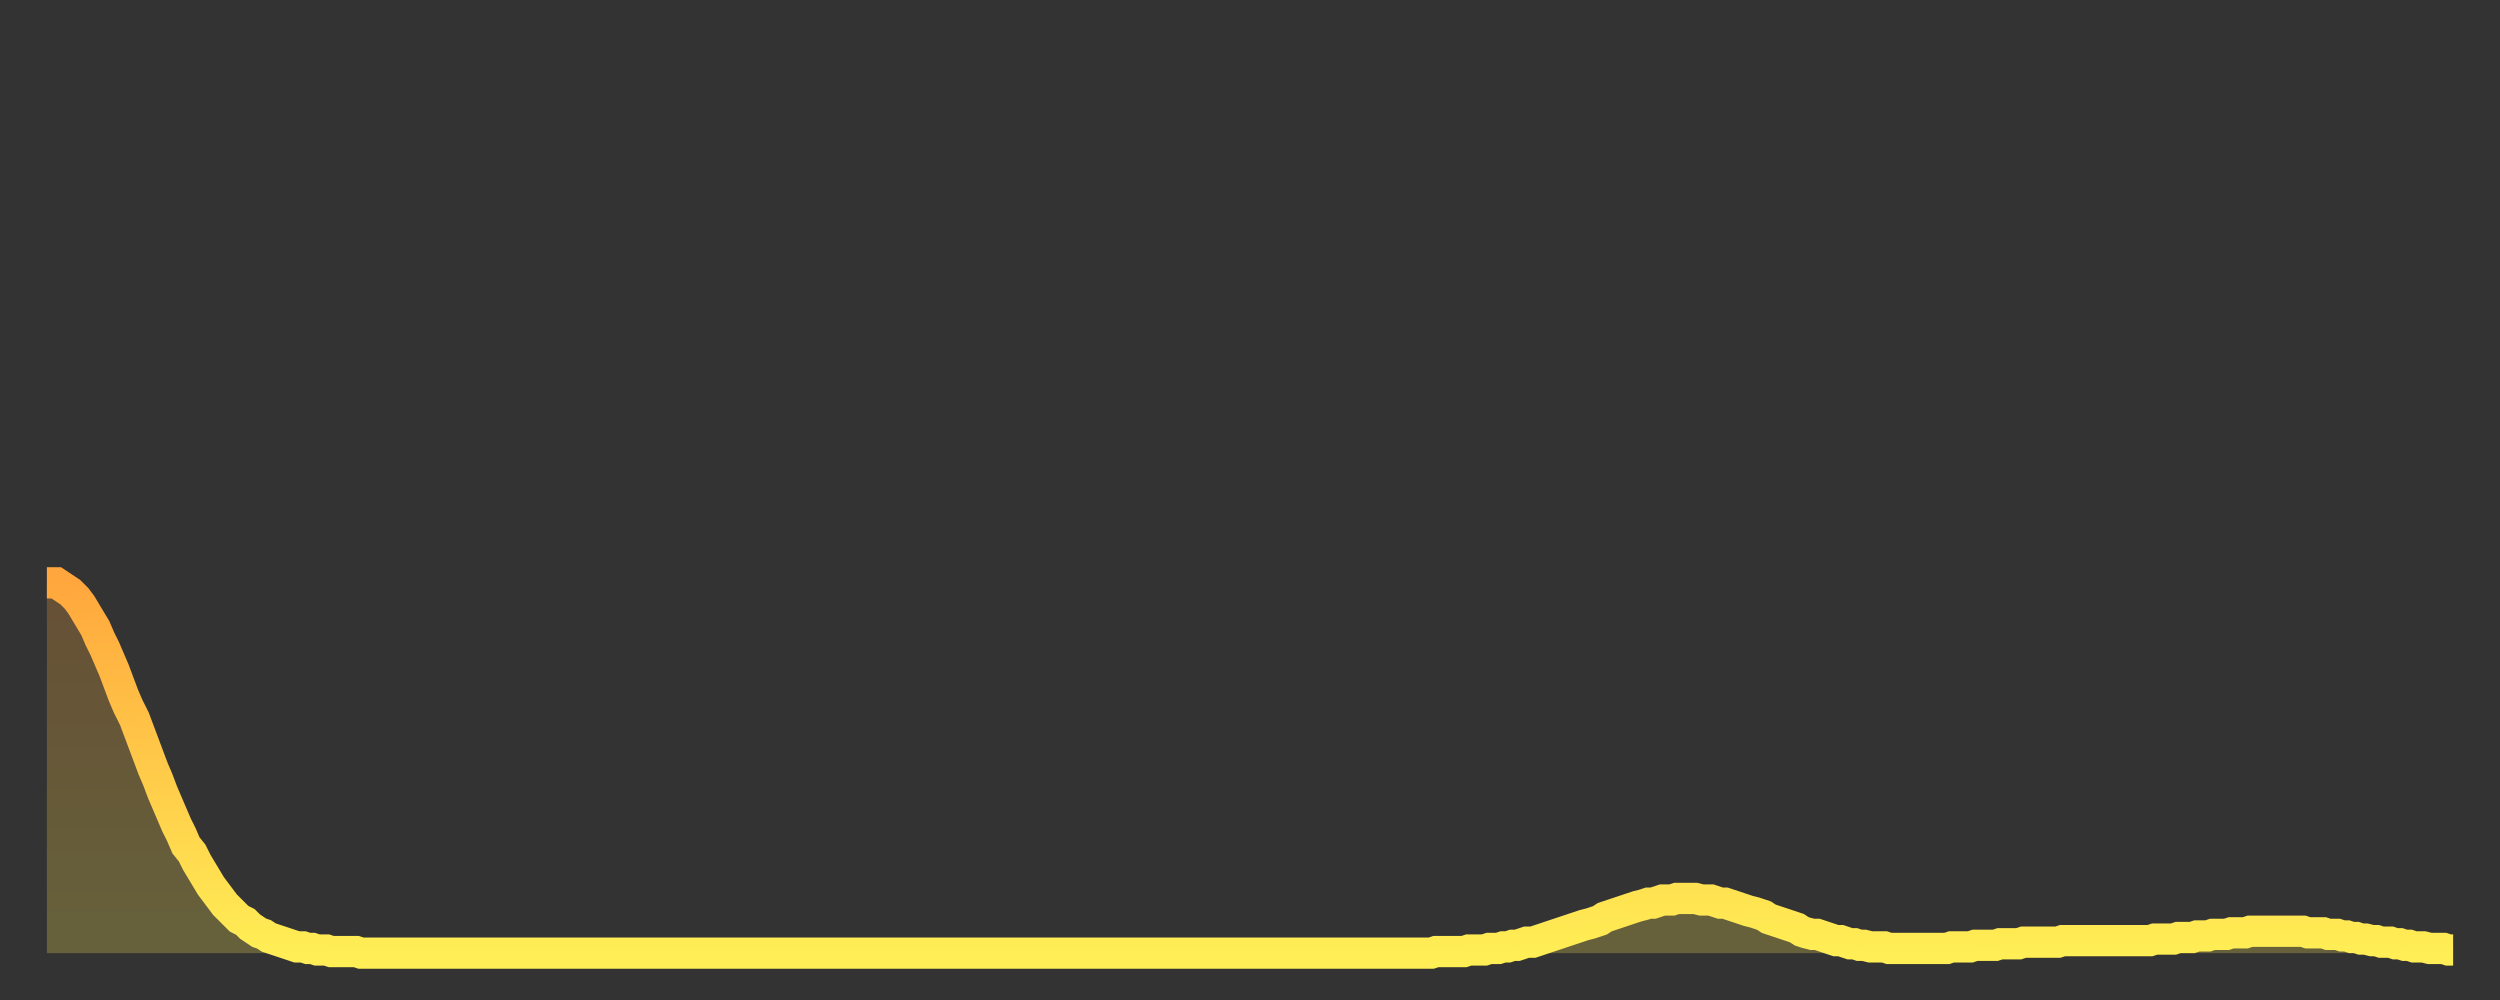 <?xml version="1.0" encoding="utf-8" ?>
<svg baseProfile="full" height="64" version="1.1" width="160" xmlns="http://www.w3.org/2000/svg" xmlns:ev="http://www.w3.org/2001/xml-events" xmlns:xlink="http://www.w3.org/1999/xlink"><rect width="100%" height="100%" fill="#333333" stroke="none"/><defs><linearGradient id="id1638424" x1="0" x2="0" y1="0" y2="1"><stop offset="0%" stop-color="#ffa73d" /><stop offset="50%" stop-color="#ffca49" /><stop offset="100%" stop-color="#ffee55" /></linearGradient></defs><g transform="translate(3,3)"><g><path d="M 0.0 34.3 0.3 34.3 0.6 34.3 0.9 34.5 1.2 34.7 1.5 34.9 1.9 35.3 2.2 35.7 2.5 36.2 2.8 36.7 3.1 37.2 3.4 37.9 3.7 38.5 4.0 39.2 4.3 39.9 4.6 40.7 4.9 41.5 5.2 42.2 5.6 43.0 5.9 43.8 6.2 44.6 6.5 45.4 6.8 46.2 7.1 46.9 7.4 47.7 7.7 48.4 8.0 49.1 8.3 49.8 8.6 50.4 8.9 51.1 9.3 51.6 9.6 52.2 9.9 52.7 10.2 53.2 10.5 53.7 10.8 54.1 11.1 54.5 11.4 54.9 11.7 55.2 12.0 55.5 12.3 55.8 12.7 56.0 13.0 56.3 13.3 56.5 13.6 56.7 13.9 56.8 14.2 57.0 14.5 57.1 14.8 57.2 15.1 57.3 15.4 57.4 15.7 57.5 16.0 57.6 16.4 57.6 16.7 57.7 17.0 57.7 17.3 57.8 17.6 57.8 17.9 57.8 18.2 57.9 18.5 57.9 18.8 57.9 19.1 57.9 19.4 57.9 19.8 57.9 20.1 58.0 20.4 58.0 20.7 58.0 21.0 58.0 21.3 58.0 21.6 58.0 21.9 58.0 22.2 58.0 22.5 58.0 22.8 58.0 23.1 58.0 23.5 58.0 23.8 58.0 24.1 58.0 24.4 58.0 24.7 58.0 25.0 58.0 25.3 58.0 25.6 58.0 25.9 58.0 26.2 58.0 26.5 58.0 26.8 58.0 27.2 58.0 27.5 58.0 27.8 58.0 28.1 58.0 28.4 58.0 28.7 58.0 29.0 58.0 29.3 58.0 29.6 58.0 29.9 58.0 30.2 58.0 30.6 58.0 30.9 58.0 31.2 58.0 31.5 58.0 31.8 58.0 32.1 58.0 32.4 58.0 32.7 58.0 33.0 58.0 33.3 58.0 33.6 58.0 33.9 58.0 34.3 58.0 34.6 58.0 34.9 58.0 35.2 58.0 35.5 58.0 35.8 58.0 36.1 58.0 36.4 58.0 36.7 58.0 37.0 58.0 37.3 58.0 37.7 58.0 38.0 58.0 38.3 58.0 38.6 58.0 38.9 58.0 39.2 58.0 39.5 58.0 39.8 58.0 40.1 58.0 40.4 58.0 40.7 58.0 41.0 58.0 41.4 58.0 41.7 58.0 42.0 58.0 42.3 58.0 42.6 58.0 42.9 58.0 43.2 58.0 43.5 58.0 43.8 58.0 44.1 58.0 44.4 58.0 44.7 58.0 45.1 58.0 45.4 58.0 45.7 58.0 46.0 58.0 46.3 58.0 46.6 58.0 46.9 58.0 47.2 58.0 47.5 58.0 47.8 58.0 48.1 58.0 48.5 58.0 48.8 58.0 49.1 58.0 49.4 58.0 49.7 58.0 50.0 58.0 50.3 58.0 50.6 58.0 50.9 58.0 51.2 58.0 51.5 58.0 51.8 58.0 52.2 58.0 52.5 58.0 52.8 58.0 53.1 58.0 53.4 58.0 53.7 58.0 54.0 58.0 54.3 58.0 54.6 58.0 54.9 58.0 55.2 58.0 55.6 58.0 55.9 58.0 56.2 58.0 56.5 58.0 56.8 58.0 57.1 58.0 57.4 58.0 57.7 58.0 58.0 58.0 58.3 58.0 58.6 58.0 58.9 58.0 59.3 58.0 59.6 58.0 59.9 58.0 60.2 58.0 60.5 58.0 60.8 58.0 61.1 58.0 61.4 58.0 61.7 58.0 62.0 58.0 62.3 58.0 62.6 58.0 63.0 58.0 63.3 58.0 63.6 58.0 63.9 58.0 64.2 58.0 64.5 58.0 64.8 58.0 65.1 58.0 65.4 58.0 65.7 58.0 66.0 58.0 66.4 58.0 66.7 58.0 67.0 58.0 67.3 58.0 67.6 58.0 67.9 58.0 68.2 58.0 68.5 58.0 68.8 58.0 69.1 58.0 69.4 58.0 69.7 58.0 70.1 58.0 70.4 58.0 70.7 58.0 71.0 58.0 71.3 58.0 71.6 58.0 71.9 58.0 72.2 58.0 72.5 58.0 72.8 58.0 73.1 58.0 73.5 58.0 73.8 58.0 74.1 58.0 74.4 58.0 74.7 58.0 75.0 58.0 75.3 58.0 75.6 58.0 75.9 58.0 76.2 58.0 76.5 58.0 76.8 58.0 77.2 58.0 77.5 58.0 77.8 58.0 78.1 58.0 78.4 58.0 78.7 58.0 79.0 58.0 79.3 58.0 79.6 58.0 79.9 58.0 80.2 58.0 80.5 58.0 80.9 58.0 81.2 58.0 81.5 58.0 81.8 58.0 82.1 58.0 82.4 58.0 82.7 58.0 83.0 58.0 83.3 58.0 83.6 58.0 83.9 58.0 84.3 58.0 84.6 58.0 84.9 58.0 85.2 58.0 85.5 58.0 85.8 58.0 86.1 58.0 86.4 58.0 86.7 58.0 87.0 58.0 87.3 58.0 87.6 58.0 88.0 58.0 88.3 58.0 88.6 58.0 88.9 57.9 89.2 57.9 89.5 57.9 89.8 57.9 90.1 57.9 90.4 57.9 90.7 57.9 91.0 57.8 91.4 57.8 91.7 57.8 92.0 57.8 92.3 57.7 92.6 57.7 92.9 57.7 93.2 57.6 93.5 57.6 93.8 57.5 94.1 57.5 94.4 57.4 94.7 57.3 95.1 57.3 95.4 57.2 95.7 57.1 96.0 57.0 96.3 56.9 96.6 56.8 96.9 56.7 97.2 56.6 97.5 56.5 97.8 56.4 98.1 56.3 98.4 56.2 98.8 56.1 99.1 56.0 99.4 55.9 99.7 55.7 100.0 55.6 100.3 55.5 100.6 55.4 100.9 55.3 101.2 55.2 101.5 55.1 101.8 55.0 102.2 54.9 102.5 54.8 102.8 54.8 103.1 54.7 103.4 54.6 103.7 54.6 104.0 54.6 104.3 54.5 104.6 54.5 104.9 54.5 105.2 54.5 105.5 54.5 105.9 54.6 106.2 54.6 106.5 54.6 106.8 54.7 107.1 54.8 107.4 54.8 107.7 54.9 108.0 55.0 108.3 55.1 108.6 55.2 108.9 55.3 109.3 55.4 109.6 55.5 109.9 55.6 110.2 55.8 110.5 55.9 110.8 56.0 111.1 56.1 111.4 56.2 111.7 56.3 112.0 56.4 112.3 56.6 112.6 56.7 113.0 56.8 113.3 56.8 113.6 56.9 113.9 57.0 114.2 57.1 114.5 57.2 114.8 57.2 115.1 57.3 115.4 57.4 115.7 57.4 116.0 57.5 116.3 57.5 116.7 57.6 117.0 57.6 117.3 57.6 117.6 57.6 117.9 57.7 118.2 57.7 118.5 57.7 118.8 57.7 119.1 57.7 119.4 57.7 119.7 57.7 120.1 57.7 120.4 57.7 120.7 57.7 121.0 57.7 121.3 57.7 121.6 57.7 121.9 57.6 122.2 57.6 122.5 57.6 122.8 57.6 123.1 57.6 123.4 57.5 123.8 57.5 124.1 57.5 124.4 57.5 124.7 57.5 125.0 57.4 125.3 57.4 125.6 57.4 125.9 57.4 126.2 57.4 126.5 57.3 126.8 57.3 127.2 57.3 127.5 57.3 127.8 57.3 128.1 57.3 128.4 57.3 128.7 57.3 129.0 57.2 129.3 57.2 129.6 57.2 129.9 57.2 130.2 57.2 130.5 57.2 130.9 57.2 131.2 57.2 131.5 57.2 131.8 57.2 132.1 57.2 132.4 57.2 132.7 57.2 133.0 57.2 133.3 57.2 133.6 57.2 133.9 57.2 134.2 57.2 134.6 57.2 134.9 57.1 135.2 57.1 135.5 57.1 135.8 57.1 136.1 57.1 136.4 57.0 136.7 57.0 137.0 57.0 137.3 57.0 137.6 56.9 138.0 56.9 138.3 56.9 138.6 56.8 138.9 56.8 139.2 56.8 139.5 56.8 139.8 56.7 140.1 56.7 140.4 56.7 140.7 56.7 141.0 56.6 141.3 56.6 141.7 56.6 142.0 56.6 142.3 56.6 142.6 56.6 142.9 56.6 143.2 56.6 143.5 56.6 143.8 56.6 144.1 56.6 144.4 56.6 144.7 56.7 145.1 56.7 145.4 56.7 145.7 56.7 146.0 56.8 146.3 56.8 146.6 56.8 146.9 56.9 147.2 56.9 147.5 57.0 147.8 57.0 148.1 57.1 148.4 57.1 148.8 57.2 149.1 57.2 149.4 57.3 149.7 57.3 150.0 57.3 150.3 57.4 150.6 57.4 150.9 57.5 151.2 57.5 151.5 57.6 151.8 57.6 152.1 57.6 152.5 57.7 152.8 57.7 153.1 57.7 153.4 57.7 153.7 57.8 154.0 57.8" fill="none" id="graph-curve" opacity="1" stroke="url(#id1638424)" stroke-width="2" /><path d="M 0 58 L 0.0 34.3 0.3 34.3 0.6 34.3 0.9 34.5 1.2 34.7 1.5 34.9 1.9 35.3 2.2 35.7 2.5 36.2 2.8 36.7 3.1 37.2 3.4 37.9 3.7 38.5 4.0 39.2 4.3 39.9 4.6 40.7 4.9 41.5 5.2 42.2 5.6 43.0 5.9 43.8 6.2 44.6 6.5 45.4 6.8 46.2 7.1 46.9 7.4 47.7 7.7 48.4 8.0 49.1 8.3 49.8 8.6 50.4 8.9 51.1 9.3 51.6 9.6 52.2 9.9 52.7 10.2 53.2 10.5 53.7 10.8 54.1 11.1 54.5 11.4 54.9 11.7 55.2 12.0 55.5 12.3 55.8 12.7 56.0 13.0 56.3 13.3 56.5 13.6 56.7 13.9 56.8 14.2 57.0 14.5 57.1 14.8 57.2 15.1 57.3 15.4 57.4 15.7 57.5 16.0 57.6 16.4 57.6 16.7 57.7 17.0 57.7 17.3 57.8 17.6 57.8 17.9 57.8 18.2 57.9 18.5 57.9 18.8 57.9 19.1 57.9 19.4 57.9 19.8 57.9 20.1 58.0 20.4 58.0 20.7 58.0 21.0 58.0 21.3 58.0 21.6 58.0 21.9 58.0 22.2 58.0 22.5 58.0 22.8 58.0 23.1 58.0 23.5 58.0 23.8 58.0 24.1 58.0 24.4 58.0 24.7 58.0 25.0 58.0 25.3 58.0 25.6 58.0 25.9 58.0 26.2 58.0 26.5 58.0 26.8 58.0 27.2 58.0 27.5 58.0 27.8 58.0 28.1 58.0 28.4 58.0 28.7 58.0 29.0 58.0 29.3 58.0 29.6 58.0 29.9 58.0 30.2 58.0 30.6 58.0 30.9 58.0 31.2 58.0 31.5 58.0 31.8 58.0 32.1 58.0 32.4 58.0 32.7 58.0 33.0 58.0 33.3 58.0 33.6 58.0 33.9 58.0 34.3 58.0 34.6 58.0 34.9 58.0 35.2 58.0 35.5 58.0 35.8 58.0 36.1 58.0 36.4 58.0 36.7 58.0 37.0 58.0 37.3 58.0 37.7 58.0 38.0 58.0 38.3 58.0 38.6 58.0 38.9 58.0 39.2 58.0 39.5 58.0 39.8 58.0 40.1 58.0 40.4 58.0 40.7 58.0 41.0 58.0 41.4 58.0 41.7 58.0 42.0 58.0 42.3 58.0 42.6 58.0 42.9 58.0 43.2 58.0 43.5 58.0 43.8 58.0 44.1 58.0 44.4 58.0 44.7 58.0 45.1 58.0 45.4 58.0 45.7 58.0 46.0 58.0 46.3 58.0 46.6 58.0 46.9 58.0 47.2 58.0 47.5 58.0 47.8 58.0 48.1 58.0 48.5 58.0 48.8 58.0 49.1 58.0 49.4 58.0 49.7 58.0 50.0 58.0 50.3 58.0 50.6 58.0 50.9 58.0 51.2 58.0 51.5 58.0 51.8 58.0 52.2 58.0 52.5 58.0 52.8 58.0 53.1 58.0 53.4 58.0 53.7 58.0 54.0 58.0 54.3 58.0 54.6 58.0 54.9 58.0 55.2 58.0 55.6 58.0 55.9 58.0 56.2 58.0 56.5 58.0 56.8 58.0 57.1 58.0 57.4 58.0 57.7 58.0 58.0 58.0 58.3 58.0 58.6 58.0 58.9 58.0 59.3 58.0 59.6 58.0 59.9 58.0 60.2 58.0 60.5 58.0 60.8 58.0 61.1 58.0 61.4 58.0 61.7 58.0 62.0 58.0 62.3 58.0 62.6 58.0 63.0 58.0 63.3 58.0 63.6 58.0 63.9 58.0 64.2 58.0 64.5 58.0 64.8 58.0 65.1 58.0 65.4 58.0 65.7 58.0 66.0 58.0 66.4 58.0 66.7 58.0 67.0 58.0 67.3 58.0 67.6 58.0 67.9 58.0 68.2 58.0 68.5 58.0 68.8 58.0 69.1 58.0 69.4 58.0 69.7 58.0 70.1 58.0 70.4 58.0 70.7 58.0 71.0 58.0 71.3 58.0 71.6 58.0 71.9 58.0 72.2 58.0 72.5 58.0 72.8 58.0 73.1 58.0 73.5 58.0 73.8 58.0 74.1 58.0 74.4 58.0 74.7 58.0 75.0 58.0 75.3 58.0 75.6 58.0 75.9 58.0 76.2 58.0 76.5 58.0 76.8 58.0 77.2 58.0 77.5 58.0 77.8 58.0 78.1 58.0 78.4 58.0 78.7 58.0 79.0 58.0 79.3 58.0 79.6 58.0 79.9 58.0 80.2 58.0 80.5 58.0 80.9 58.0 81.2 58.0 81.5 58.0 81.8 58.0 82.1 58.0 82.4 58.0 82.7 58.0 83.0 58.0 83.3 58.0 83.6 58.0 83.9 58.0 84.3 58.0 84.6 58.0 84.9 58.0 85.2 58.0 85.5 58.0 85.8 58.0 86.1 58.0 86.4 58.0 86.7 58.0 87.0 58.0 87.3 58.0 87.6 58.0 88.0 58.0 88.3 58.0 88.6 58.0 88.9 57.9 89.2 57.9 89.5 57.9 89.8 57.9 90.1 57.9 90.4 57.9 90.7 57.9 91.0 57.8 91.4 57.8 91.7 57.8 92.0 57.8 92.3 57.7 92.6 57.7 92.9 57.7 93.2 57.6 93.5 57.6 93.8 57.5 94.1 57.5 94.4 57.4 94.7 57.3 95.1 57.3 95.4 57.2 95.7 57.1 96.0 57.0 96.3 56.9 96.6 56.8 96.9 56.7 97.2 56.6 97.5 56.5 97.8 56.4 98.1 56.3 98.4 56.2 98.8 56.1 99.1 56.0 99.4 55.9 99.7 55.7 100.0 55.6 100.3 55.5 100.6 55.4 100.9 55.3 101.2 55.2 101.5 55.1 101.8 55.0 102.2 54.9 102.5 54.8 102.8 54.8 103.1 54.7 103.4 54.6 103.7 54.6 104.0 54.6 104.3 54.5 104.6 54.5 104.9 54.5 105.2 54.5 105.5 54.5 105.9 54.6 106.2 54.6 106.5 54.6 106.8 54.7 107.1 54.8 107.4 54.8 107.7 54.9 108.0 55.0 108.3 55.1 108.6 55.2 108.9 55.3 109.3 55.4 109.6 55.5 109.9 55.6 110.2 55.8 110.5 55.9 110.8 56.0 111.1 56.1 111.4 56.2 111.7 56.3 112.0 56.4 112.3 56.6 112.6 56.7 113.0 56.8 113.3 56.8 113.6 56.9 113.9 57.0 114.2 57.1 114.5 57.2 114.8 57.2 115.1 57.3 115.4 57.4 115.7 57.4 116.0 57.5 116.3 57.5 116.7 57.6 117.0 57.6 117.3 57.6 117.6 57.6 117.9 57.7 118.2 57.7 118.5 57.7 118.8 57.7 119.1 57.7 119.4 57.7 119.7 57.7 120.1 57.7 120.4 57.7 120.7 57.7 121.0 57.7 121.3 57.7 121.6 57.7 121.9 57.6 122.2 57.6 122.5 57.6 122.8 57.6 123.1 57.6 123.4 57.5 123.8 57.5 124.1 57.5 124.4 57.5 124.7 57.5 125.0 57.4 125.3 57.4 125.6 57.4 125.9 57.4 126.2 57.4 126.5 57.3 126.8 57.3 127.2 57.3 127.5 57.3 127.8 57.3 128.1 57.3 128.4 57.3 128.7 57.3 129.0 57.2 129.3 57.2 129.6 57.2 129.9 57.2 130.2 57.2 130.5 57.2 130.9 57.2 131.2 57.2 131.5 57.2 131.8 57.2 132.1 57.2 132.4 57.2 132.7 57.2 133.0 57.2 133.3 57.2 133.6 57.2 133.9 57.2 134.2 57.2 134.6 57.2 134.9 57.1 135.2 57.1 135.5 57.1 135.8 57.1 136.1 57.1 136.4 57.0 136.7 57.0 137.0 57.0 137.3 57.0 137.6 56.9 138.0 56.9 138.3 56.9 138.6 56.8 138.9 56.8 139.2 56.8 139.5 56.8 139.8 56.7 140.1 56.7 140.4 56.7 140.7 56.7 141.0 56.6 141.3 56.6 141.7 56.6 142.0 56.6 142.3 56.6 142.6 56.6 142.9 56.6 143.2 56.6 143.5 56.6 143.8 56.6 144.1 56.6 144.4 56.6 144.7 56.7 145.1 56.7 145.4 56.7 145.7 56.7 146.0 56.8 146.3 56.8 146.6 56.8 146.9 56.9 147.2 56.9 147.5 57.0 147.8 57.0 148.1 57.1 148.4 57.1 148.8 57.2 149.1 57.2 149.4 57.3 149.7 57.3 150.0 57.3 150.3 57.4 150.6 57.4 150.9 57.5 151.2 57.5 151.5 57.6 151.8 57.6 152.1 57.6 152.5 57.7 152.8 57.7 153.1 57.7 153.4 57.7 153.7 57.8 154.0 57.8 154 58" fill="url(#id1638424)" fill-opacity=".25" id="graph-shadow" /></g></g></svg>